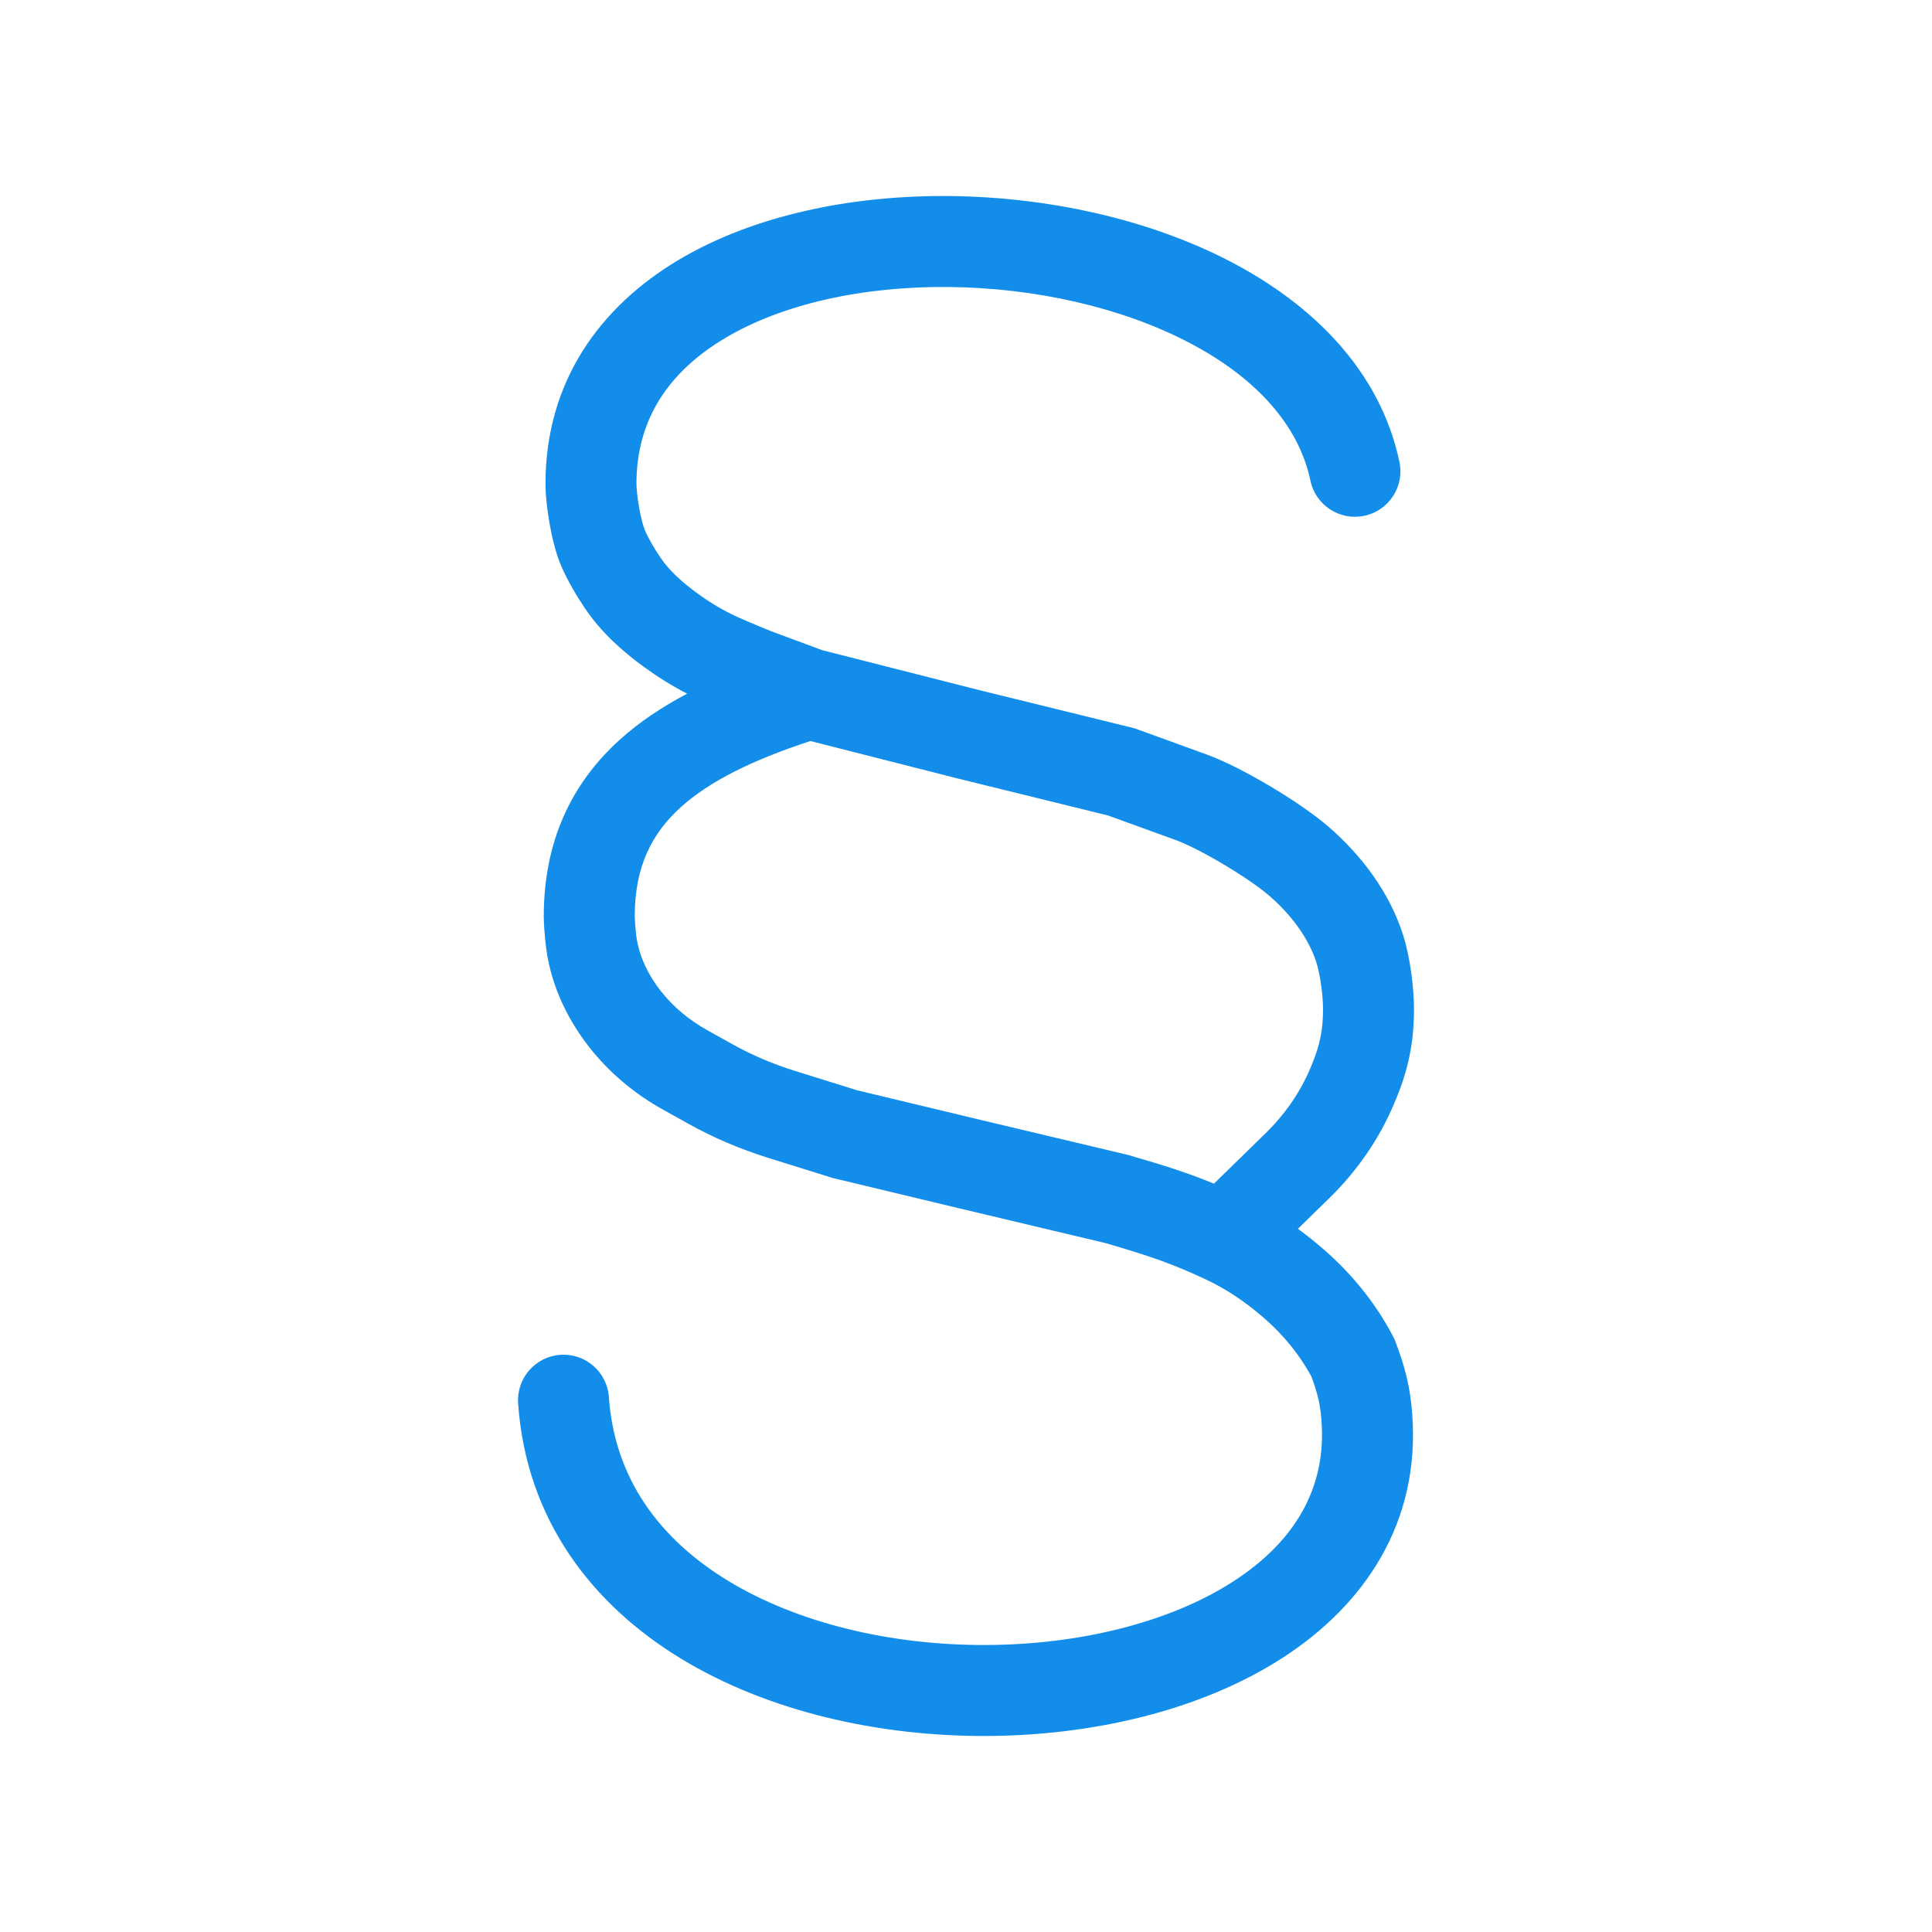 <svg xmlns="http://www.w3.org/2000/svg" fill="none" viewBox="0 0 40 40" height="40" width="40">
<path fill="#128EEA" d="M25.475 5.416C27.165 6.296 28.574 7.668 28.974 9.563C29.081 10.072 28.756 10.572 28.247 10.679C27.738 10.786 27.238 10.461 27.131 9.952C26.888 8.799 26 7.813 24.605 7.087C23.216 6.363 21.43 5.961 19.655 5.942C17.874 5.923 16.203 6.29 15.012 7C13.855 7.689 13.179 8.672 13.177 10.008C13.177 10.103 13.195 10.297 13.234 10.518C13.275 10.748 13.323 10.911 13.349 10.972C13.424 11.147 13.542 11.348 13.671 11.54C13.84 11.793 14.097 12.036 14.439 12.285C14.713 12.485 15.002 12.657 15.307 12.791C15.589 12.916 15.907 13.05 16.142 13.134L16.152 13.138L17.029 13.463L20.282 14.29L23.49 15.079L24.999 15.627C25.392 15.772 25.879 16.029 26.31 16.286C26.742 16.544 27.188 16.844 27.49 17.103C28.174 17.69 28.772 18.471 29.054 19.372C29.198 19.83 29.275 20.459 29.275 20.898C29.275 21.577 29.158 22.148 28.893 22.779L28.862 22.853C28.556 23.581 28.098 24.243 27.52 24.808L26.872 25.441C27.047 25.569 27.217 25.705 27.383 25.848C27.976 26.356 28.494 26.993 28.851 27.687L28.875 27.735L28.894 27.785C29.095 28.316 29.196 28.725 29.237 29.259C29.415 31.53 28.239 33.244 26.532 34.338C24.855 35.413 22.623 35.934 20.416 35.942C18.206 35.949 15.91 35.442 14.097 34.339C12.262 33.222 10.895 31.466 10.727 29.055C10.691 28.536 11.083 28.086 11.601 28.05C12.12 28.014 12.57 28.405 12.606 28.924C12.723 30.605 13.649 31.862 15.076 32.73C16.526 33.612 18.461 34.065 20.41 34.058C22.363 34.052 24.218 33.585 25.516 32.753C26.784 31.94 27.471 30.828 27.359 29.406L27.359 29.403C27.335 29.091 27.286 28.865 27.152 28.503C26.915 28.058 26.565 27.627 26.157 27.277C25.769 26.944 25.391 26.688 24.95 26.482C24.274 26.167 23.812 26.005 22.881 25.735L19.871 25.02L17.244 24.39L15.897 23.97C15.319 23.789 14.763 23.552 14.242 23.261L13.727 22.974C13.134 22.644 12.615 22.208 12.205 21.687C11.716 21.066 11.374 20.321 11.293 19.505C11.275 19.328 11.258 19.123 11.258 18.968C11.26 17.416 11.831 16.222 12.827 15.319C13.237 14.948 13.71 14.634 14.226 14.362C13.906 14.197 13.607 14.009 13.329 13.806C12.896 13.491 12.447 13.096 12.106 12.588C11.947 12.35 11.759 12.041 11.619 11.718C11.506 11.456 11.429 11.122 11.38 10.85C11.33 10.569 11.293 10.255 11.294 10.005C11.297 7.881 12.439 6.341 14.048 5.382C15.623 4.444 17.664 4.038 19.675 4.059C21.693 4.081 23.779 4.533 25.475 5.416ZM16.778 15.342C15.588 15.733 14.694 16.169 14.092 16.715C13.492 17.258 13.143 17.944 13.141 18.97C13.141 19.02 13.149 19.14 13.167 19.32C13.207 19.722 13.381 20.136 13.685 20.523C13.933 20.838 14.257 21.114 14.643 21.329L15.158 21.616C15.564 21.843 16 22.029 16.458 22.172L17.745 22.573L20.308 23.188L23.36 23.913L23.382 23.92C24.11 24.13 24.608 24.29 25.134 24.506L26.204 23.461C26.611 23.063 26.922 22.608 27.126 22.123L27.157 22.049C27.327 21.645 27.392 21.322 27.392 20.898C27.392 20.611 27.333 20.178 27.257 19.935C27.105 19.45 26.752 18.951 26.263 18.532C26.079 18.374 25.737 18.137 25.345 17.903C24.953 17.669 24.582 17.481 24.349 17.395L22.942 16.884L19.821 16.116L16.778 15.342Z" clip-rule="evenodd" fill-rule="evenodd"></path>
</svg>
